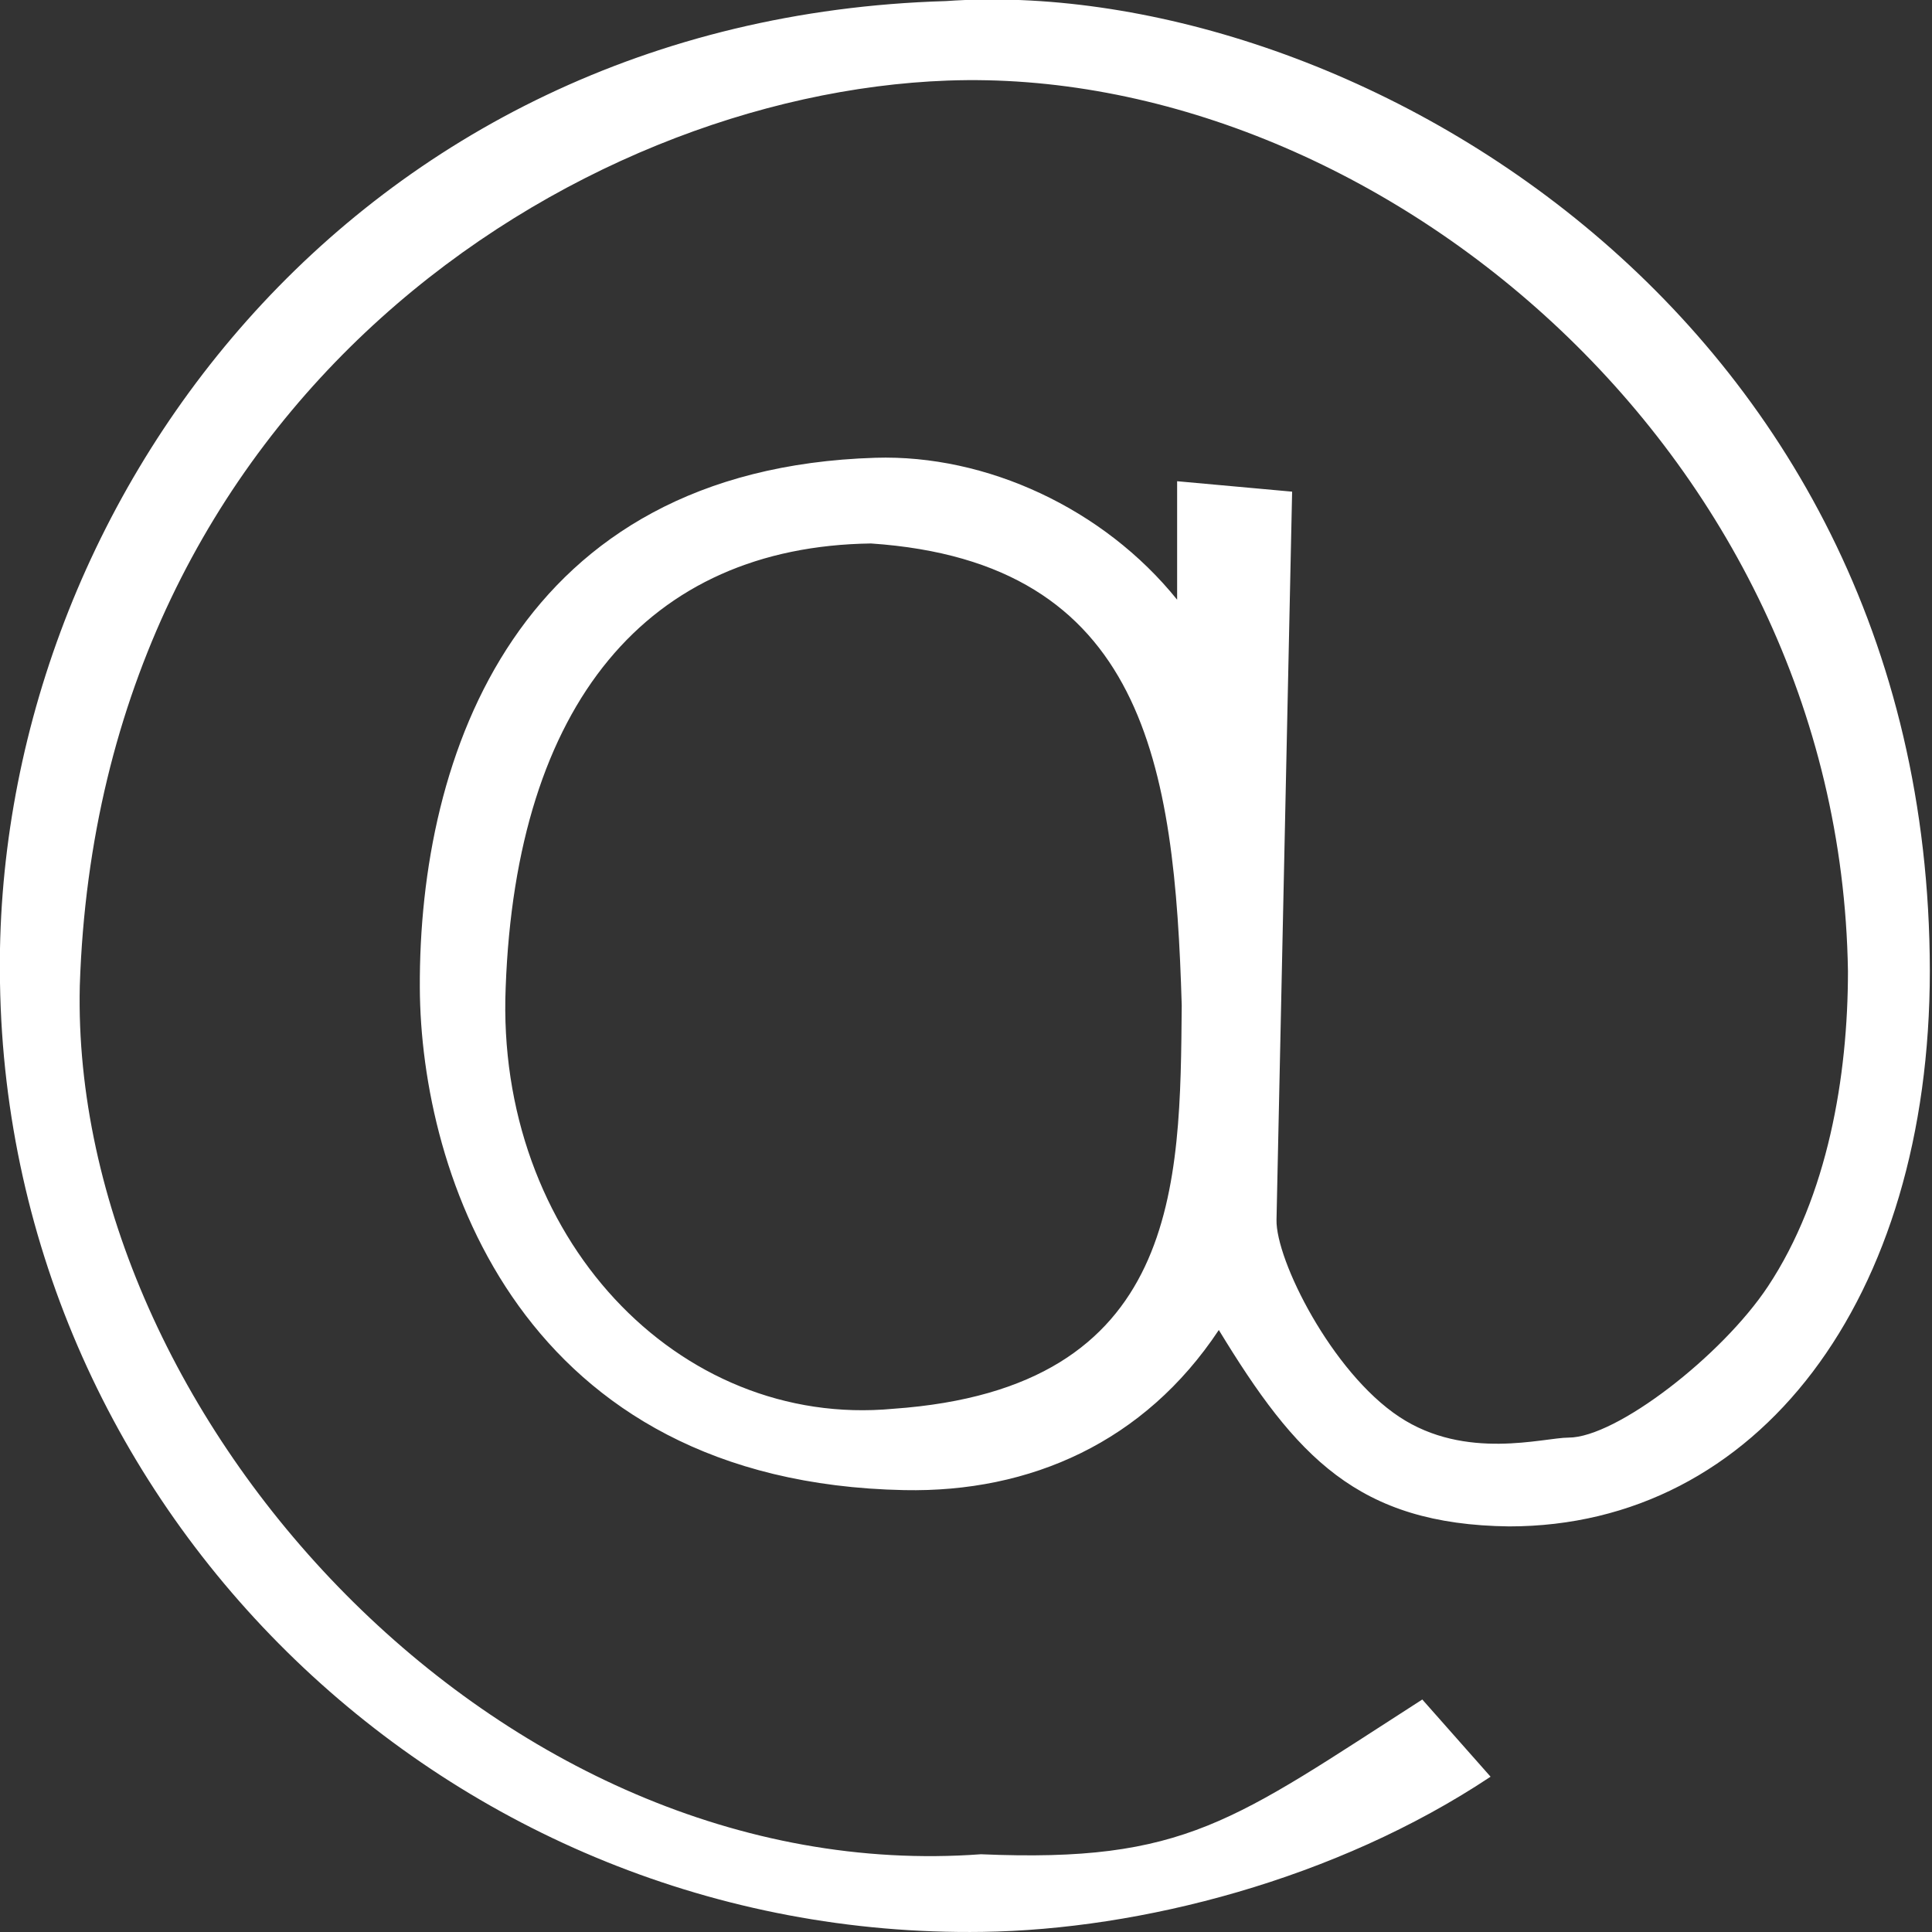 <?xml version="1.0" encoding="UTF-8" standalone="no"?>
<svg
   xmlns:dc="http://purl.org/dc/elements/1.1/"
   xmlns:cc="http://creativecommons.org/ns#"
   xmlns:rdf="http://www.w3.org/1999/02/22-rdf-syntax-ns#"
   xmlns:svg="http://www.w3.org/2000/svg"
   xmlns="http://www.w3.org/2000/svg"
   xmlns:sodipodi="http://sodipodi.sourceforge.net/DTD/sodipodi-0.dtd"
   xmlns:inkscape="http://www.inkscape.org/namespaces/inkscape"
   id="contact"
   viewBox="0 0 50 50"
   version="1.1"
   sodipodi:docname="mail.svg"
   width="50"
   height="50"
   inkscape:version="0.92.1 r15371">
  <rect x="0" y="0" width="50" height="50" fill="#333333" stroke="none"/>
  <defs
     id="defs9" />
  <sodipodi:namedview
     pagecolor="#ffffff"
     bordercolor="#666666"
     borderopacity="1"
     objecttolerance="10"
     gridtolerance="10"
     guidetolerance="10"
     inkscape:pageopacity="0"
     inkscape:pageshadow="2"
     inkscape:window-width="1920"
     inkscape:window-height="977"
     id="namedview7"
     showgrid="false"
     borderlayer="true"
     inkscape:showpageshadow="false"
     inkscape:pagecheckerboard="true"
     fit-margin-top="0"
     fit-margin-left="0"
     fit-margin-right="0"
     fit-margin-bottom="0"
     inkscape:zoom="4.7199378"
     inkscape:cx="-30.69776"
     inkscape:cy="2.5701743"
     inkscape:window-x="0"
     inkscape:window-y="30"
     inkscape:window-maximized="1"
     inkscape:current-layer="contact" />
  <title
     id="title2">mail</title>
  <path
     d="M 24.479,0.028 C 9.11,0.479 -0.229,13.156 0,25.434 c 0.21,13.773 11.689,24.765 25.428,24.563 4.073,-0.057 9.142,-1.35 13.148,-4.016 l -1.767,-1.998 c -4.888,3.137 -6.123,4.231 -11.424,4.005 C 12.911,48.905 1.809,36.641 2.065,25.515 2.557,10.323 14.857,2.437 24.527,2.085 35.427,1.69 47.617,11.513 47.825,25.137 c 0,2.711 -0.521,5.817 -2.07,8.154 -1.192,1.799 -3.928,3.914 -5.159,3.914 -0.651,0 -2.663,0.602 -4.384,-0.538 -1.747,-1.157 -3.199,-4.063 -3.176,-5.1 l 0.404,-18.843 -2.976,-0.27 v 3.066 c -1.901,-2.36 -4.936,-3.762 -7.811,-3.673 -9.266,0.287 -11.816,7.688 -11.788,13.716 0.022,4.819 2.62,12.802 12.535,13.001 3.269,0.066 6.219,-1.243 8.143,-4.144 1.994,3.277 3.596,5.035 7.511,5.083 6.436,0 10.89,-5.868 10.89,-14.384 C 49.922,7.868 34.593,-0.687 24.479,0.028 Z M 13.087,25.551 c 0.27,-7.344 3.673,-11.406 9.454,-11.486 7.099,0.48 7.859,5.75 8.042,11.956 -0.042,4.633 -0.014,9.914 -7.466,10.438 -5.58,0.524 -10.297,-4.469 -10.03,-10.908 z"
     style="fill:#ffffff;fill-opacity:1;stroke-width:1.083"
     id="path4"
     inkscape:connector-curvature="0"
     sodipodi:nodetypes="cccccccccassscccsssccccccccc" />
</svg>
